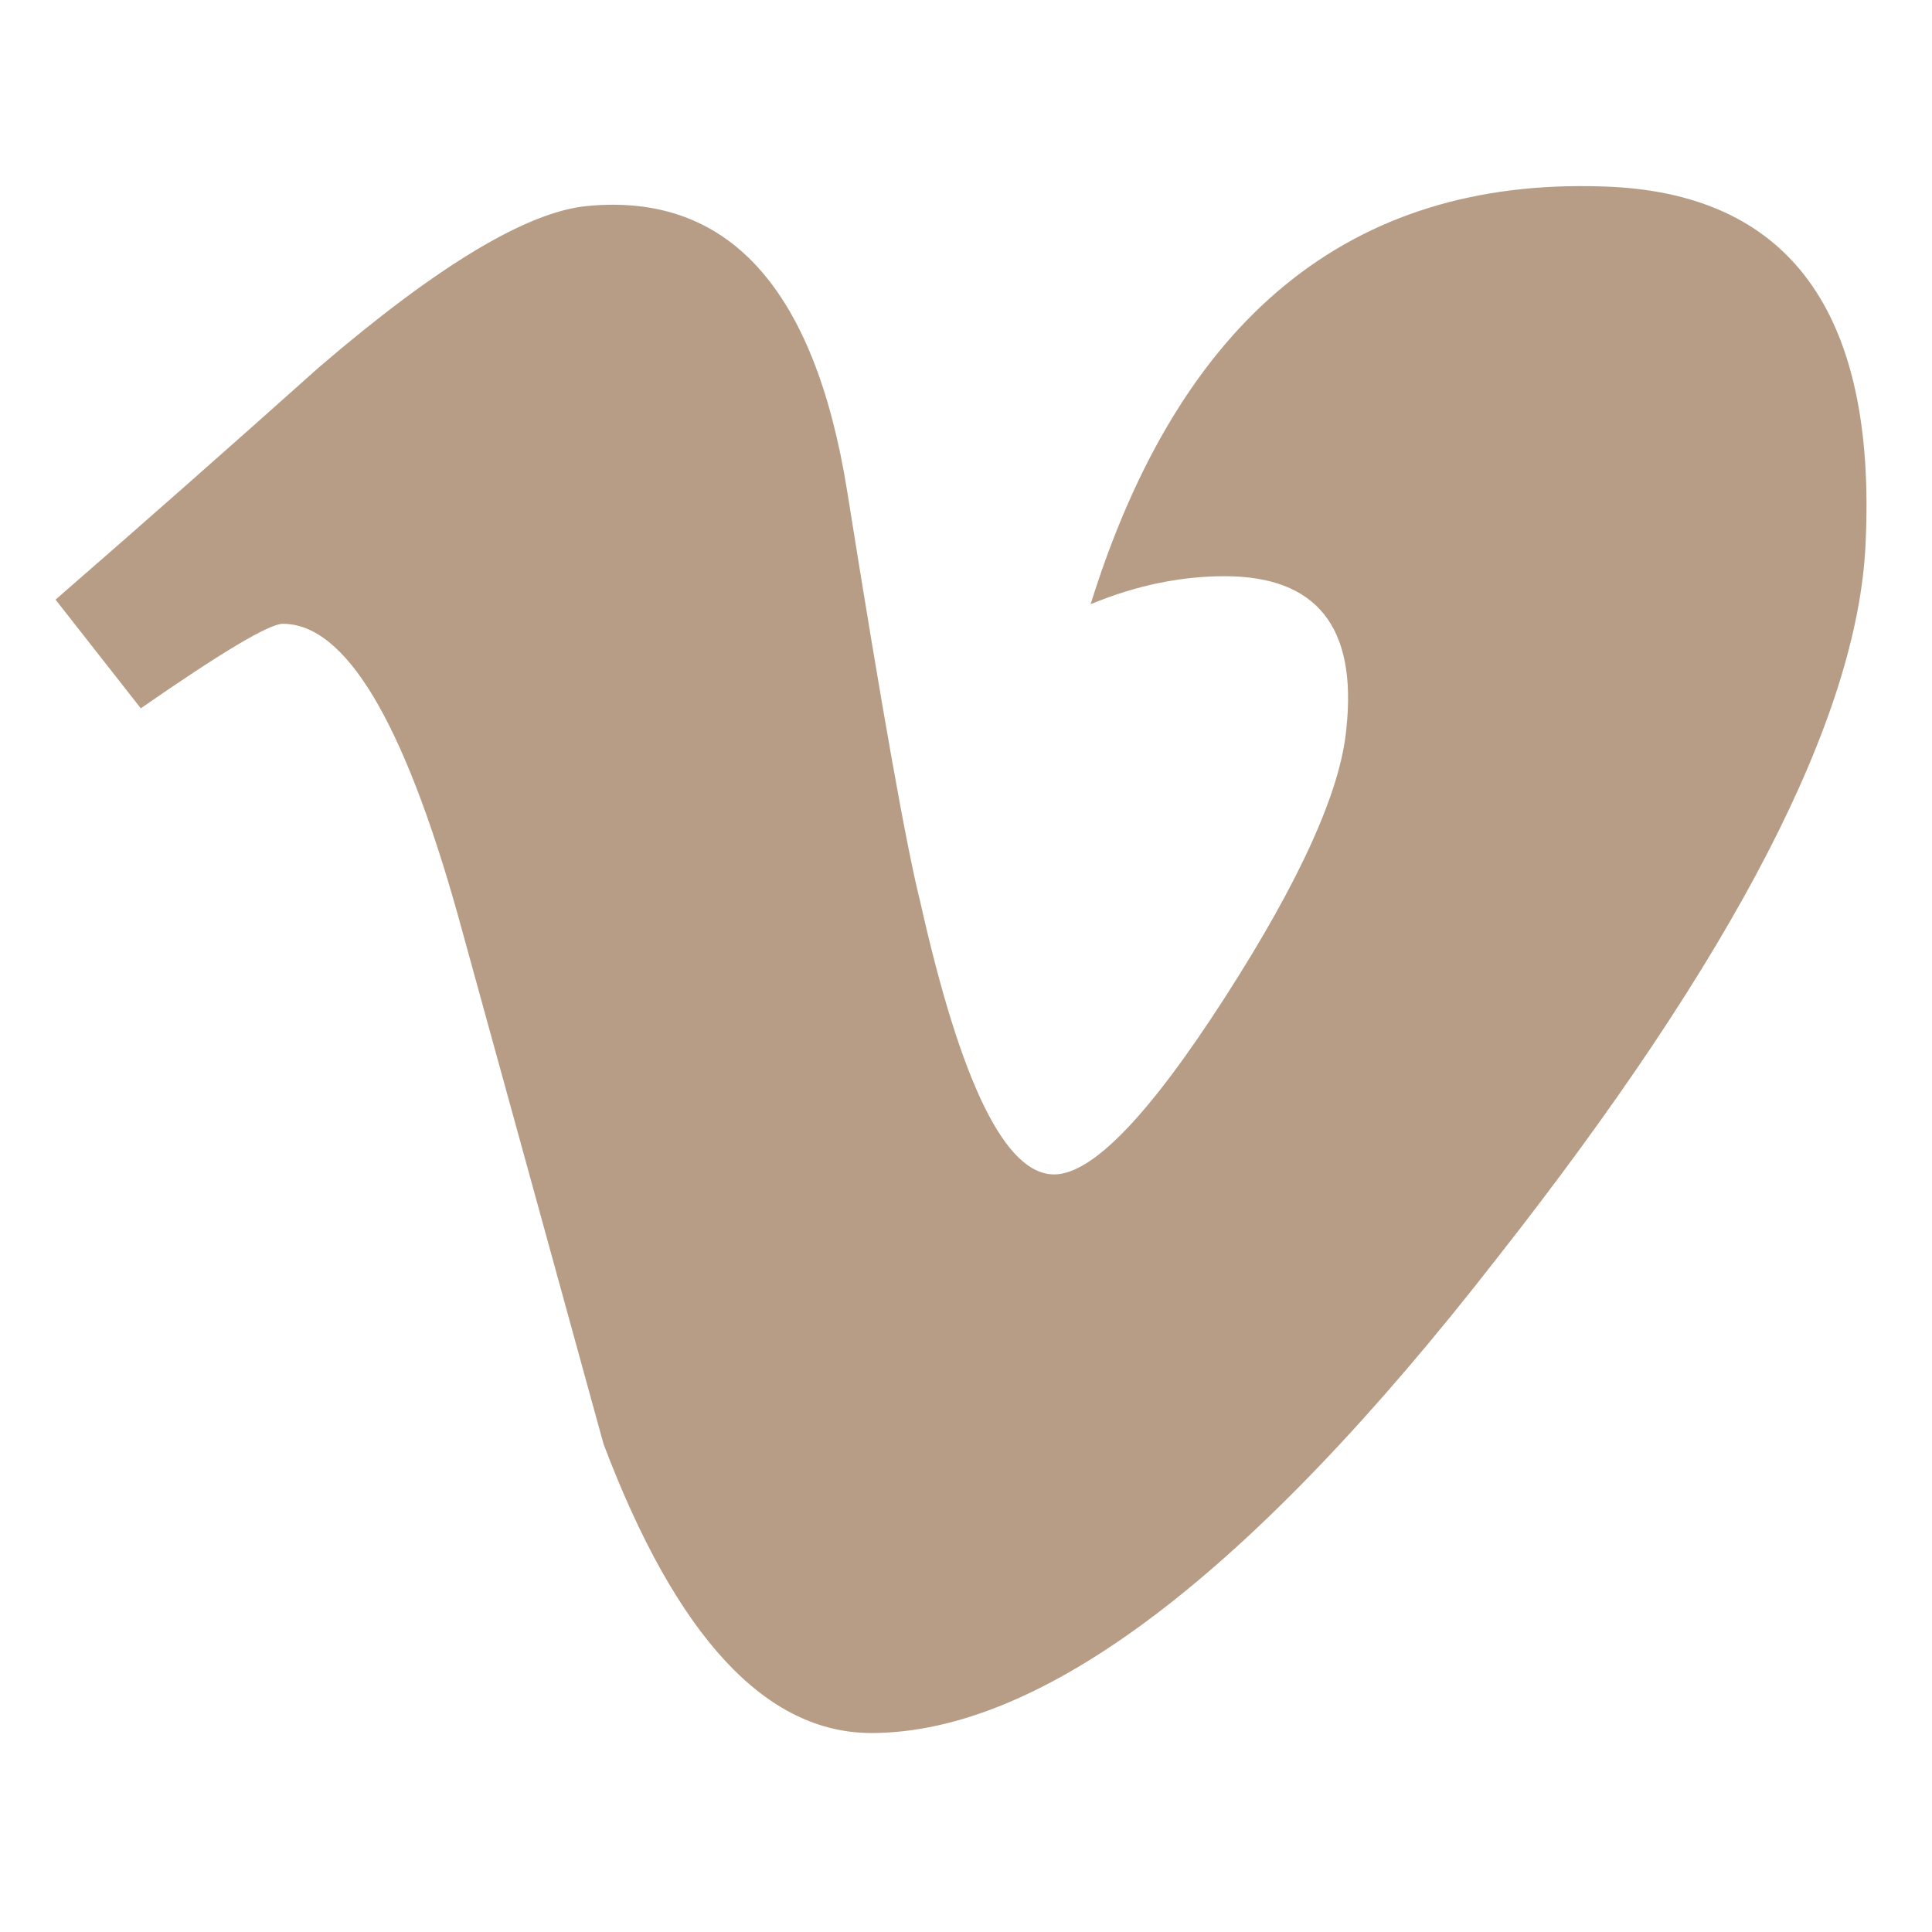 <?xml version="1.0" encoding="utf-8"?>
<!-- Generator: Adobe Illustrator 23.0.3, SVG Export Plug-In . SVG Version: 6.00 Build 0)  -->
<!DOCTYPE svg PUBLIC "-//W3C//DTD SVG 1.1//EN" "http://www.w3.org/Graphics/SVG/1.1/DTD/svg11.dtd">
<svg version="1.1" id="Livello_1" xmlns:x="http://ns.adobe.com/Extensibility/1.0/" xmlns:i="http://ns.adobe.com/AdobeIllustrator/10.0/" xmlns:graph="http://ns.adobe.com/Graphs/1.0/"
	 xmlns="http://www.w3.org/2000/svg" xmlns:xlink="http://www.w3.org/1999/xlink" x="0px" y="0px" viewBox="0 0 80 80"
	 style="enable-background:new 0 0 80 80;" xml:space="preserve">
<style type="text/css">
	.Ombra_x0020_esterna{fill:none;}
	.Bagliore_x0020_esterno_x0020_5_x0020_pt{fill:none;}
	.Neon_x0020_blu{fill:none;stroke:#8AACDA;stroke-width:7;stroke-linecap:round;stroke-linejoin:round;}
	.Cromato_x0020_evidenz_x002E_{fill:url(#SVGID_1_);stroke:#FFFFFF;stroke-width:0.363;stroke-miterlimit:1;}
	.Jive_GS{fill:#FFDD00;}
	.Alyssa_GS{fill:#A6D0E4;}
	.st0{fill:#B79D86;}
</style>
<linearGradient id="SVGID_1_" gradientUnits="userSpaceOnUse" x1="0" y1="0" x2="6.123234e-17" y2="-1">
	<stop  offset="0" style="stop-color:#656565"/>
	<stop  offset="0.618" style="stop-color:#1B1B1B"/>
	<stop  offset="0.629" style="stop-color:#545454"/>
	<stop  offset="0.983" style="stop-color:#3E3E3E"/>
</linearGradient>
<path id="XMLID_110_" class="st0" d="M66.34,7.72c-10.42-0.34-17.48,5.43-21.18,17.3c1.9-0.79,3.75-1.16,5.55-1.16
	c3.81,0,5.49,2.1,5.04,6.31c-0.23,2.56-1.9,6.27-5.04,11.15c-3.14,4.88-5.49,7.31-7.06,7.31c-2.02,0-3.86-3.76-5.55-11.31
	c-0.56-2.22-1.57-7.87-3.02-16.98c-1.35-8.43-4.94-12.37-10.76-11.81c-2.47,0.23-6.17,2.44-11.09,6.66
	c-3.59,3.21-7.24,6.43-10.93,9.64l3.53,4.5c3.37-2.34,5.32-3.5,5.88-3.5c2.58,0,4.98,3.99,7.23,11.99
	c2.02,7.31,4.03,14.64,6.05,21.97c3.02,7.99,6.72,11.97,11.09,11.97c7.06,0,15.7-6.54,25.89-19.64
	c9.85-12.52,14.96-22.39,15.28-29.61C77.71,12.88,74.06,7.94,66.34,7.72z"/>
</svg>
